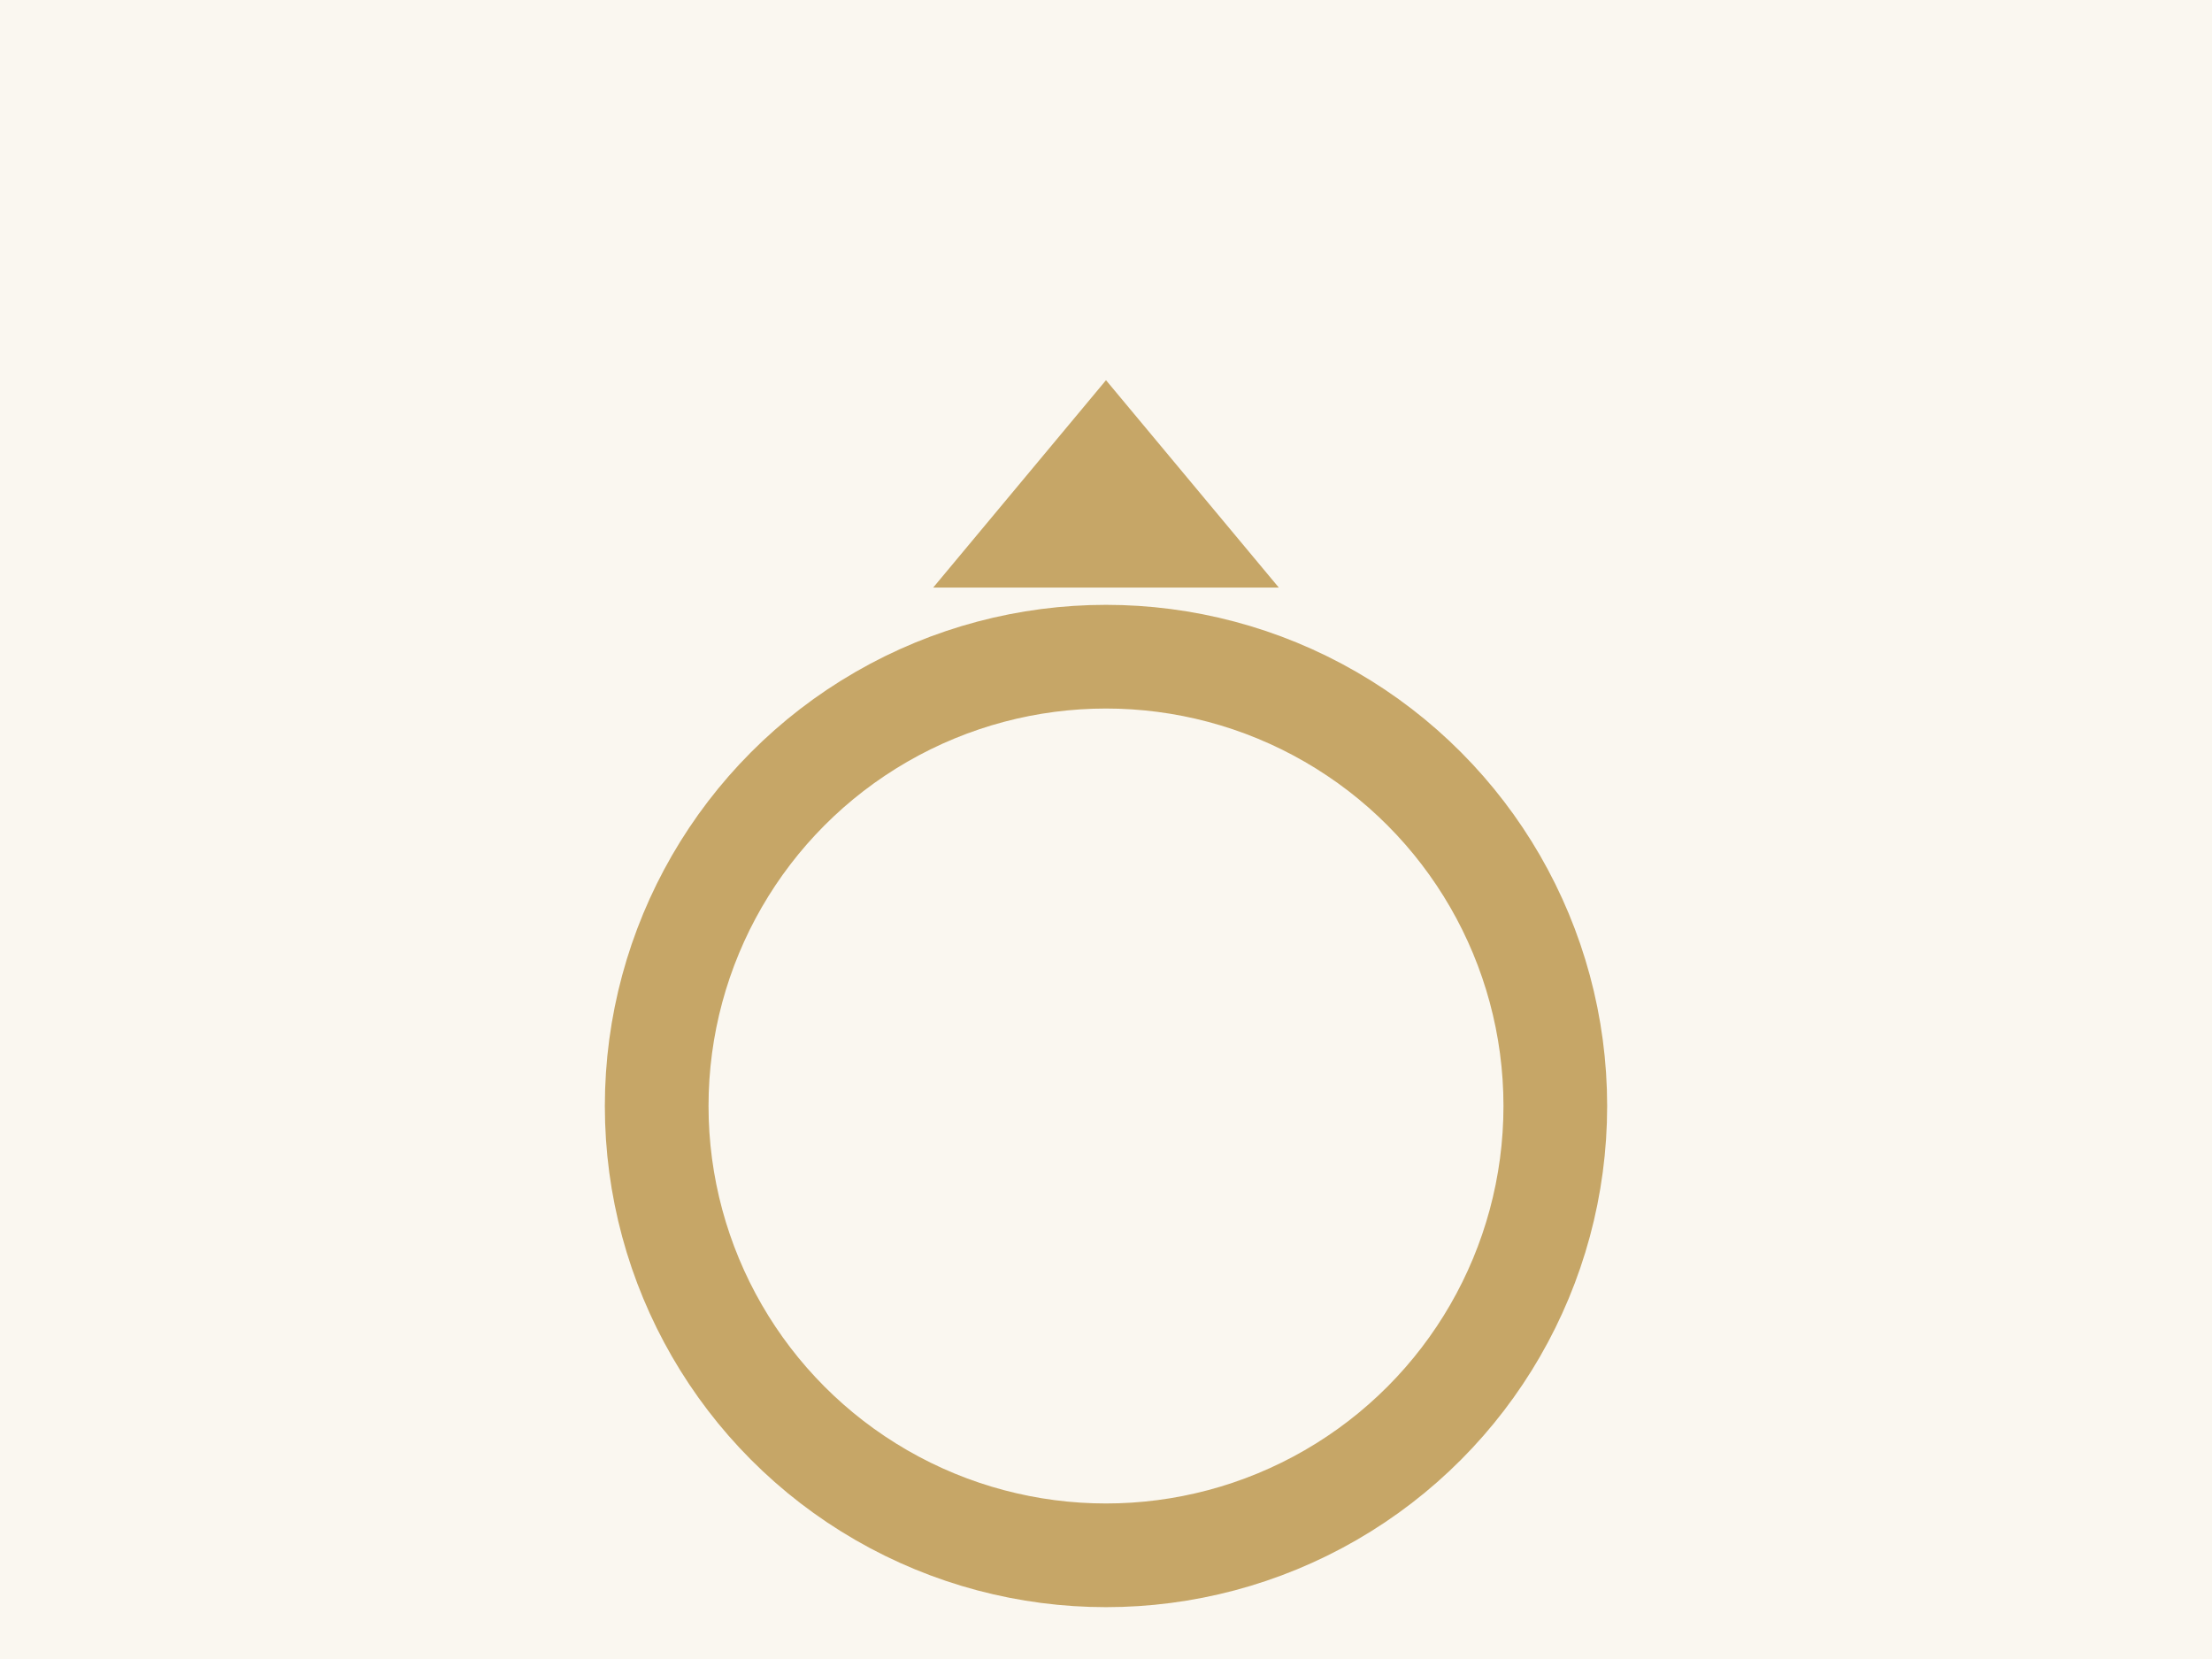 <svg xmlns="http://www.w3.org/2000/svg" viewBox="0 0 128 96">
<rect width="128" height="96" fill="#faf7f0" />
<circle cx="64" cy="64" r="26" fill="none" stroke="#c6a667" stroke-width="6"/>
<path d="M54 34h20l-10-12z" fill="#c6a667"/>
</svg>